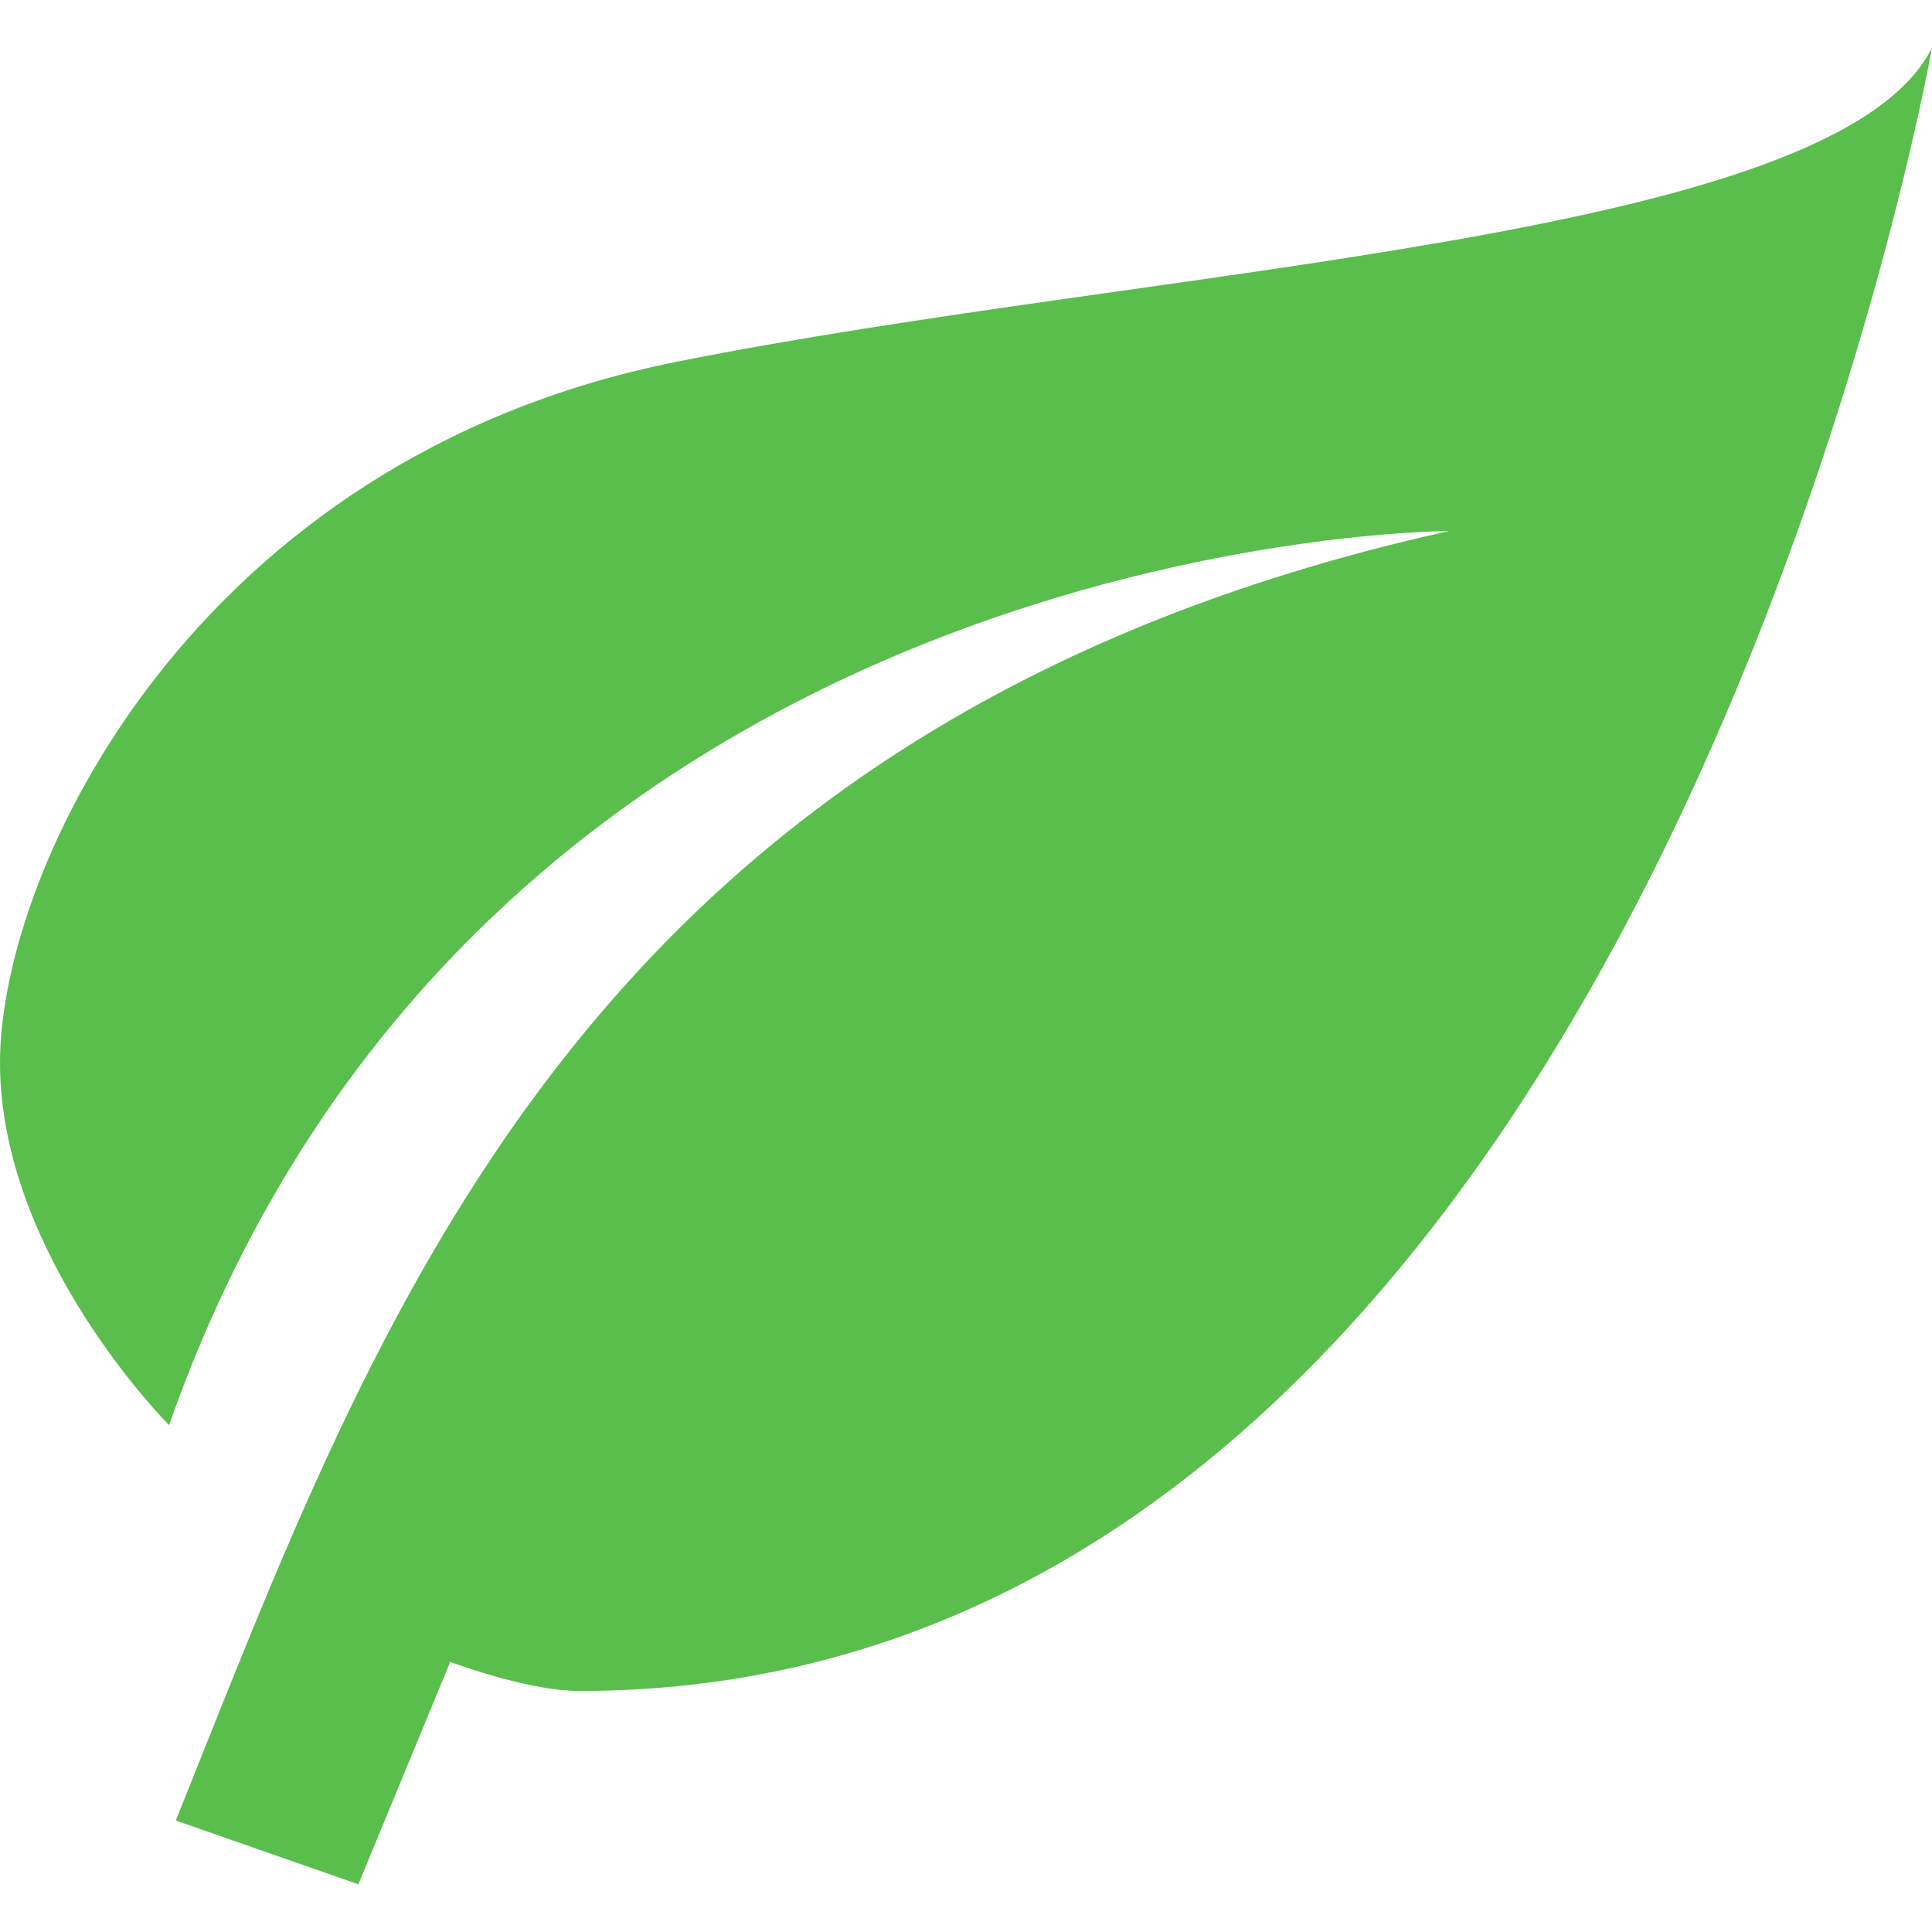 <svg width="80" height="80" viewBox="0 0 80 80" fill="none" xmlns="http://www.w3.org/2000/svg">
<path d="M60 21.988C24 29.994 15.6 54.69 7.28 75.383L14.84 78.025L18.64 68.819C20.56 69.499 22.56 70.019 24 70.019C68 70.019 80 1.975 80 1.975C76 9.981 48 10.981 28 14.984C8 18.986 0 35.997 0 44.003C0 52.008 7 59.012 7 59.012C20 21.988 60 21.988 60 21.988Z" fill="#59BE4C"/>
</svg>
